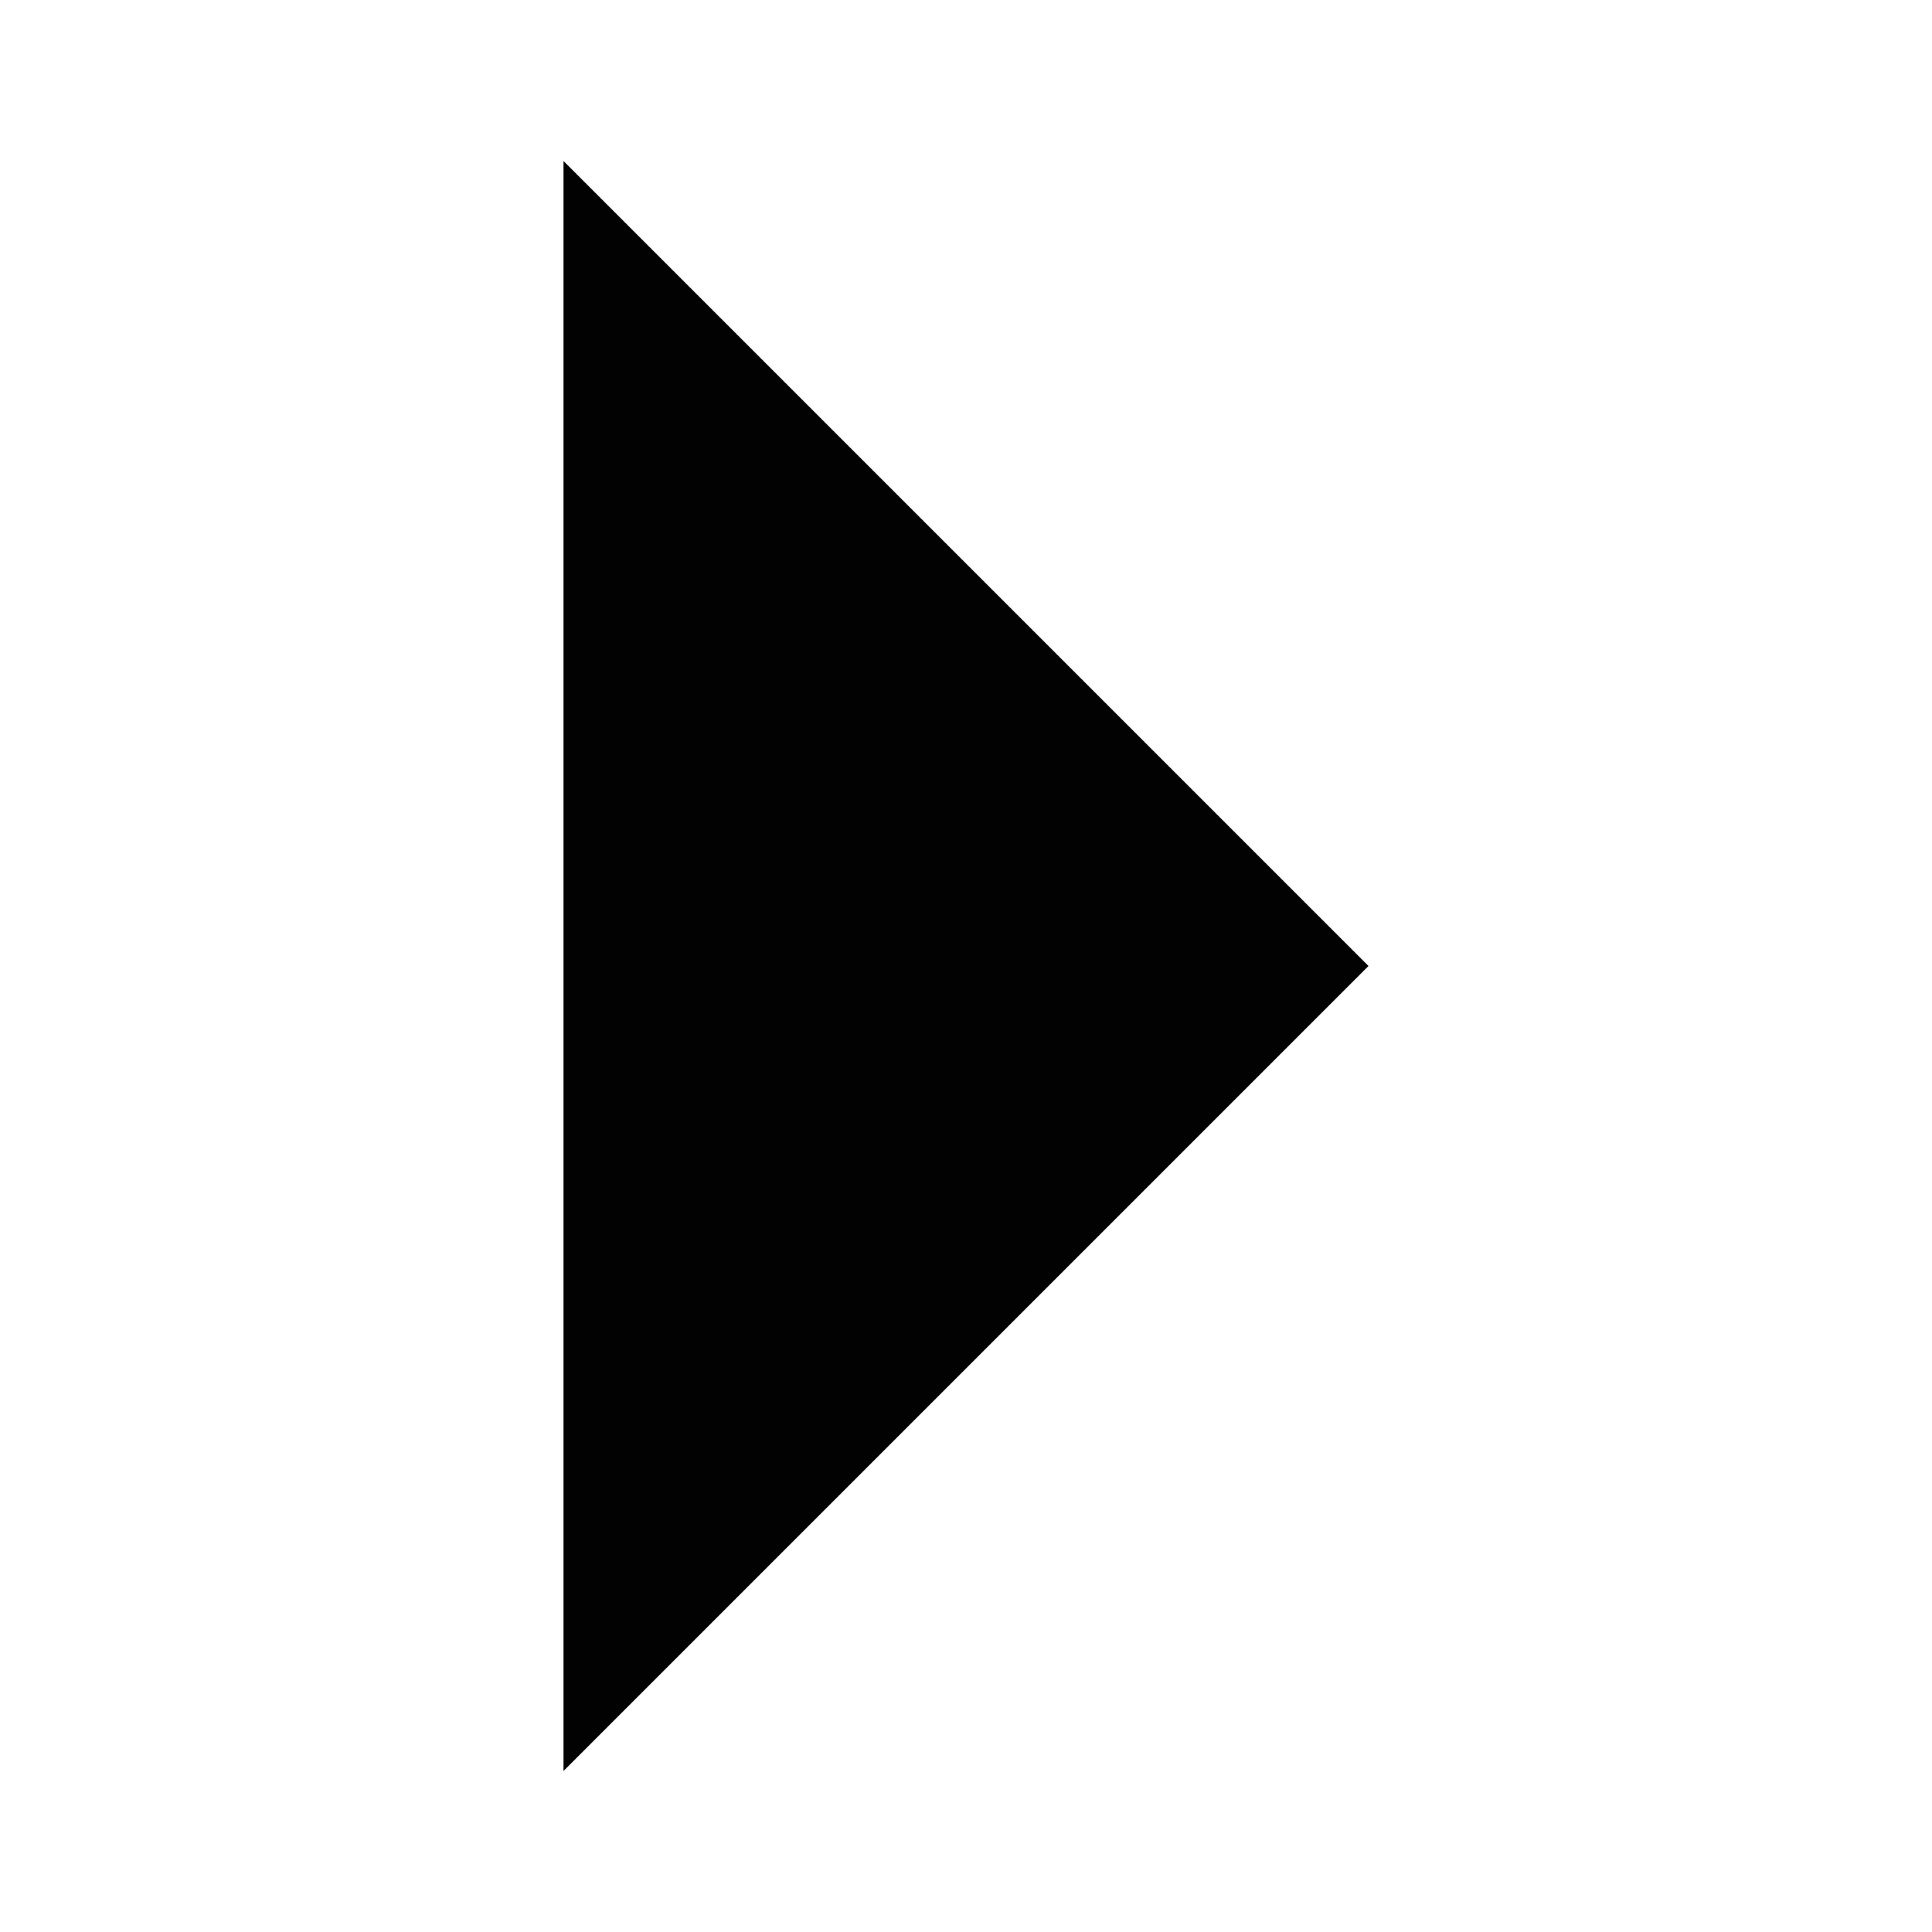 <?xml version="1.0" encoding="utf-8"?>
<!-- Generator: Adobe Illustrator 26.3.1, SVG Export Plug-In . SVG Version: 6.00 Build 0)  -->
<svg version="1.1" id="Ebene_1" xmlns="http://www.w3.org/2000/svg" xmlns:xlink="http://www.w3.org/1999/xlink" x="0px" y="0px" viewBox="0 0 48 48" style="enable-background:new 0 0 48 48;" xml:space="preserve">
<style type="text/css">
	.st0{fill:#020203;}
</style>
<g>
	<g>
		<path class="st0" d="M24,24L24,24L24,24L24,24L24,24L24,24L24,24L24,24L24,24L24,24L24,24L24,24L24,24L24,24L24,24L24,24z M24,24    L24,24L24,24L24,24L24,24L24,24L24,24z" />
		<g>
			<path class="st0" d="M24,24L24,24L24,24L24,24L24,24L24,24L24,24z" />
			<path class="st0" d="M24,24L24,24L24,24L24,24L24,24L24,24L24,24z" />
			<path class="st0" d="M24,24L24,24L24,24L24,24L24,24L24,24L24,24z" />
		</g>
	</g>
</g>
<path class="st0" d="M14,44l20-20L14,4V44z" />
</svg>

